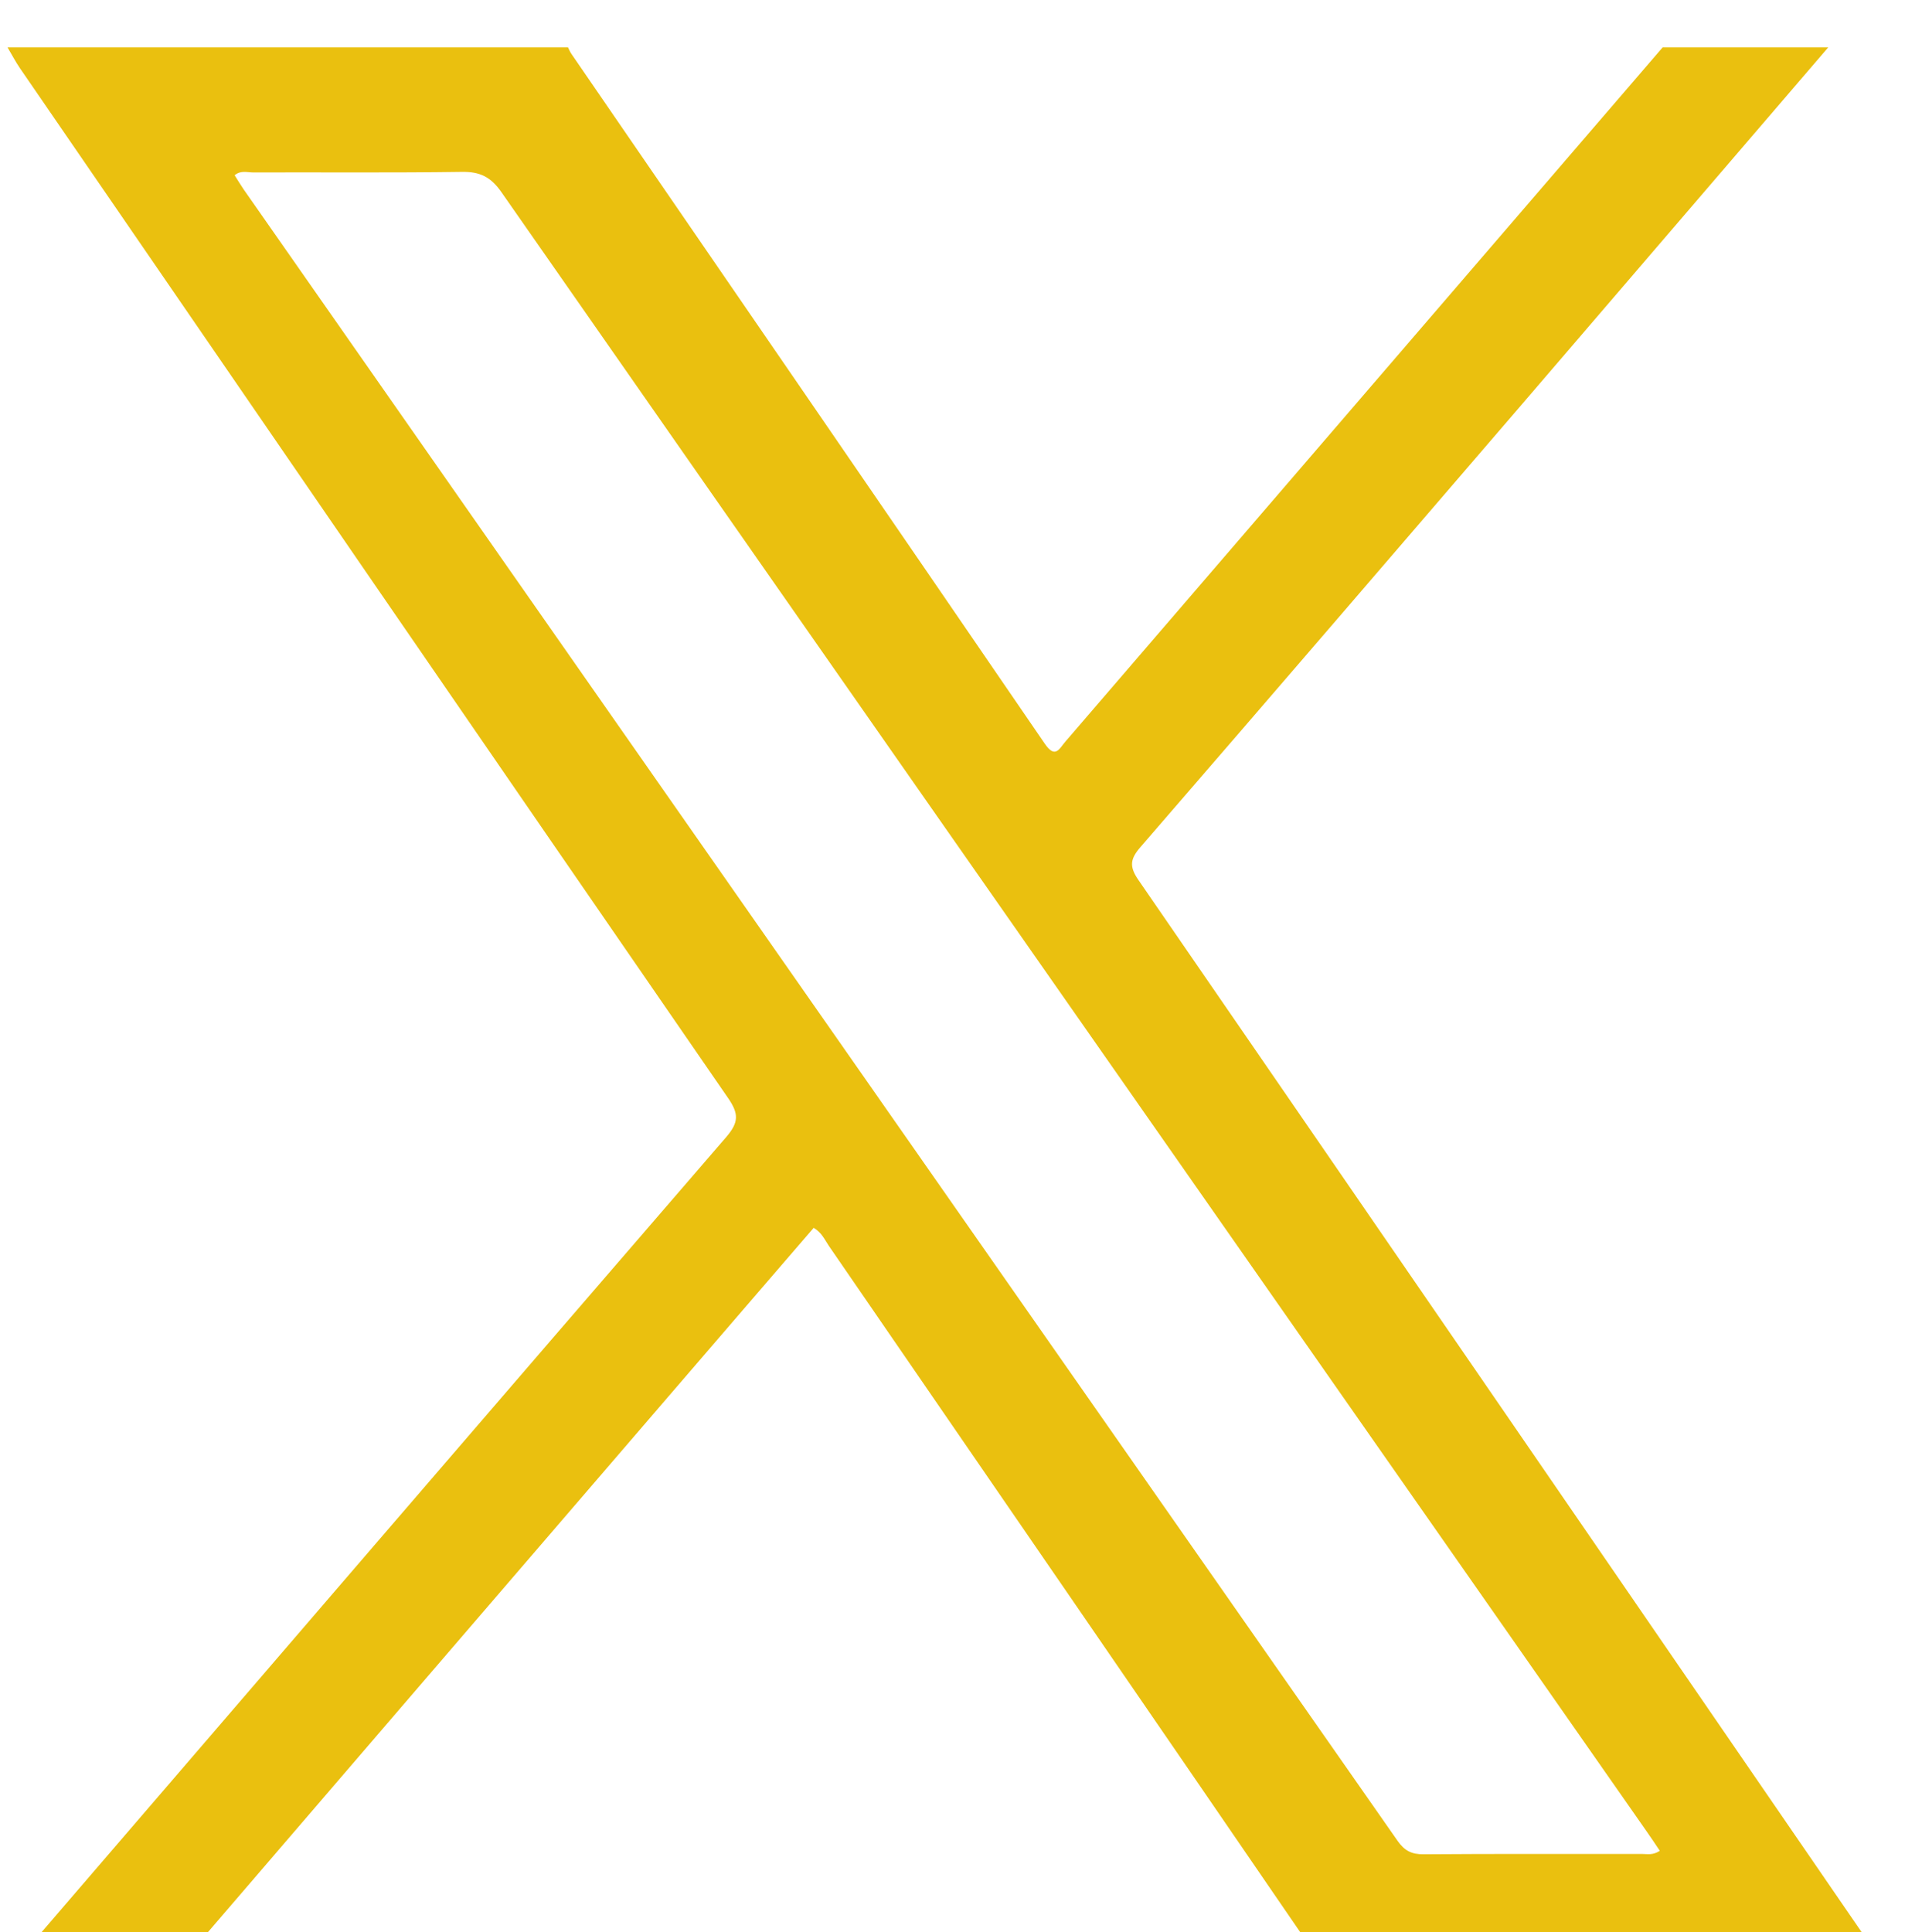 <svg xmlns="http://www.w3.org/2000/svg"
    xmlns:xlink="http://www.w3.org/1999/xlink"
    xmlns:serif="http://www.serif.com/" width="100%" height="100%" viewBox="0 0 71 72" version="1.1" xml:space="preserve" style="fill-rule:evenodd;clip-rule:evenodd;stroke-linejoin:round;stroke-miterlimit:2;">
    <g transform="matrix(1,0,0,1,-3510.87,-21310.4)">
        <g transform="matrix(4.167,0,0,4.167,0,0)">
            <g transform="matrix(1,0,0,1,857.387,5115.63)">
                <path d="M0,15.008C-0.04,14.948 -0.074,14.897 -0.109,14.847C-1.017,13.548 -1.925,12.248 -2.834,10.949C-5.344,7.358 -7.855,3.769 -10.361,0.175C-10.456,0.039 -10.553,-0.009 -10.716,-0.006C-11.338,0.003 -11.96,-0.003 -12.582,-0.001C-12.634,-0.001 -12.692,-0.022 -12.747,0.024C-12.719,0.068 -12.694,0.11 -12.666,0.151C-9.226,5.073 -5.785,9.995 -2.346,14.918C-2.284,15.007 -2.22,15.04 -2.113,15.039C-1.462,15.034 -0.812,15.037 -0.162,15.036C-0.114,15.036 -0.063,15.05 0,15.008M1.506,-1.119C0.593,-0.056 -0.319,1.008 -1.232,2.071C-2.369,3.393 -3.505,4.715 -4.646,6.033C-4.738,6.139 -4.746,6.207 -4.663,6.327C-2.467,9.516 -0.275,12.707 1.917,15.898C1.958,15.957 1.997,16.017 2.037,16.077C1.997,16.127 1.949,16.106 1.909,16.106C0.333,16.107 -1.242,16.106 -2.817,16.11C-2.928,16.11 -2.986,16.071 -3.046,15.984C-4.506,13.853 -5.97,11.725 -7.433,9.597C-7.47,9.542 -7.497,9.478 -7.568,9.437C-7.985,9.92 -8.401,10.404 -8.818,10.888C-10.284,12.592 -11.75,14.296 -13.214,16.001C-13.277,16.075 -13.34,16.111 -13.44,16.11C-13.877,16.104 -14.314,16.107 -14.763,16.107C-14.748,16.032 -14.697,15.995 -14.66,15.952C-12.558,13.508 -10.457,11.064 -8.35,8.625C-8.238,8.494 -8.236,8.418 -8.333,8.277C-10.449,5.209 -12.558,2.138 -14.667,-0.933C-14.708,-0.993 -14.741,-1.057 -14.778,-1.119L-9.765,-1.119C-9.755,-1.099 -9.747,-1.078 -9.734,-1.06C-8.323,0.995 -6.91,3.049 -5.502,5.106C-5.407,5.246 -5.372,5.153 -5.316,5.088C-3.535,3.019 -1.755,0.95 0.025,-1.119L1.506,-1.119Z" style="fill:rgb(234,192,15);fill-rule:nonzero;"></path>
            </g>
        </g>
    </g>
</svg>
